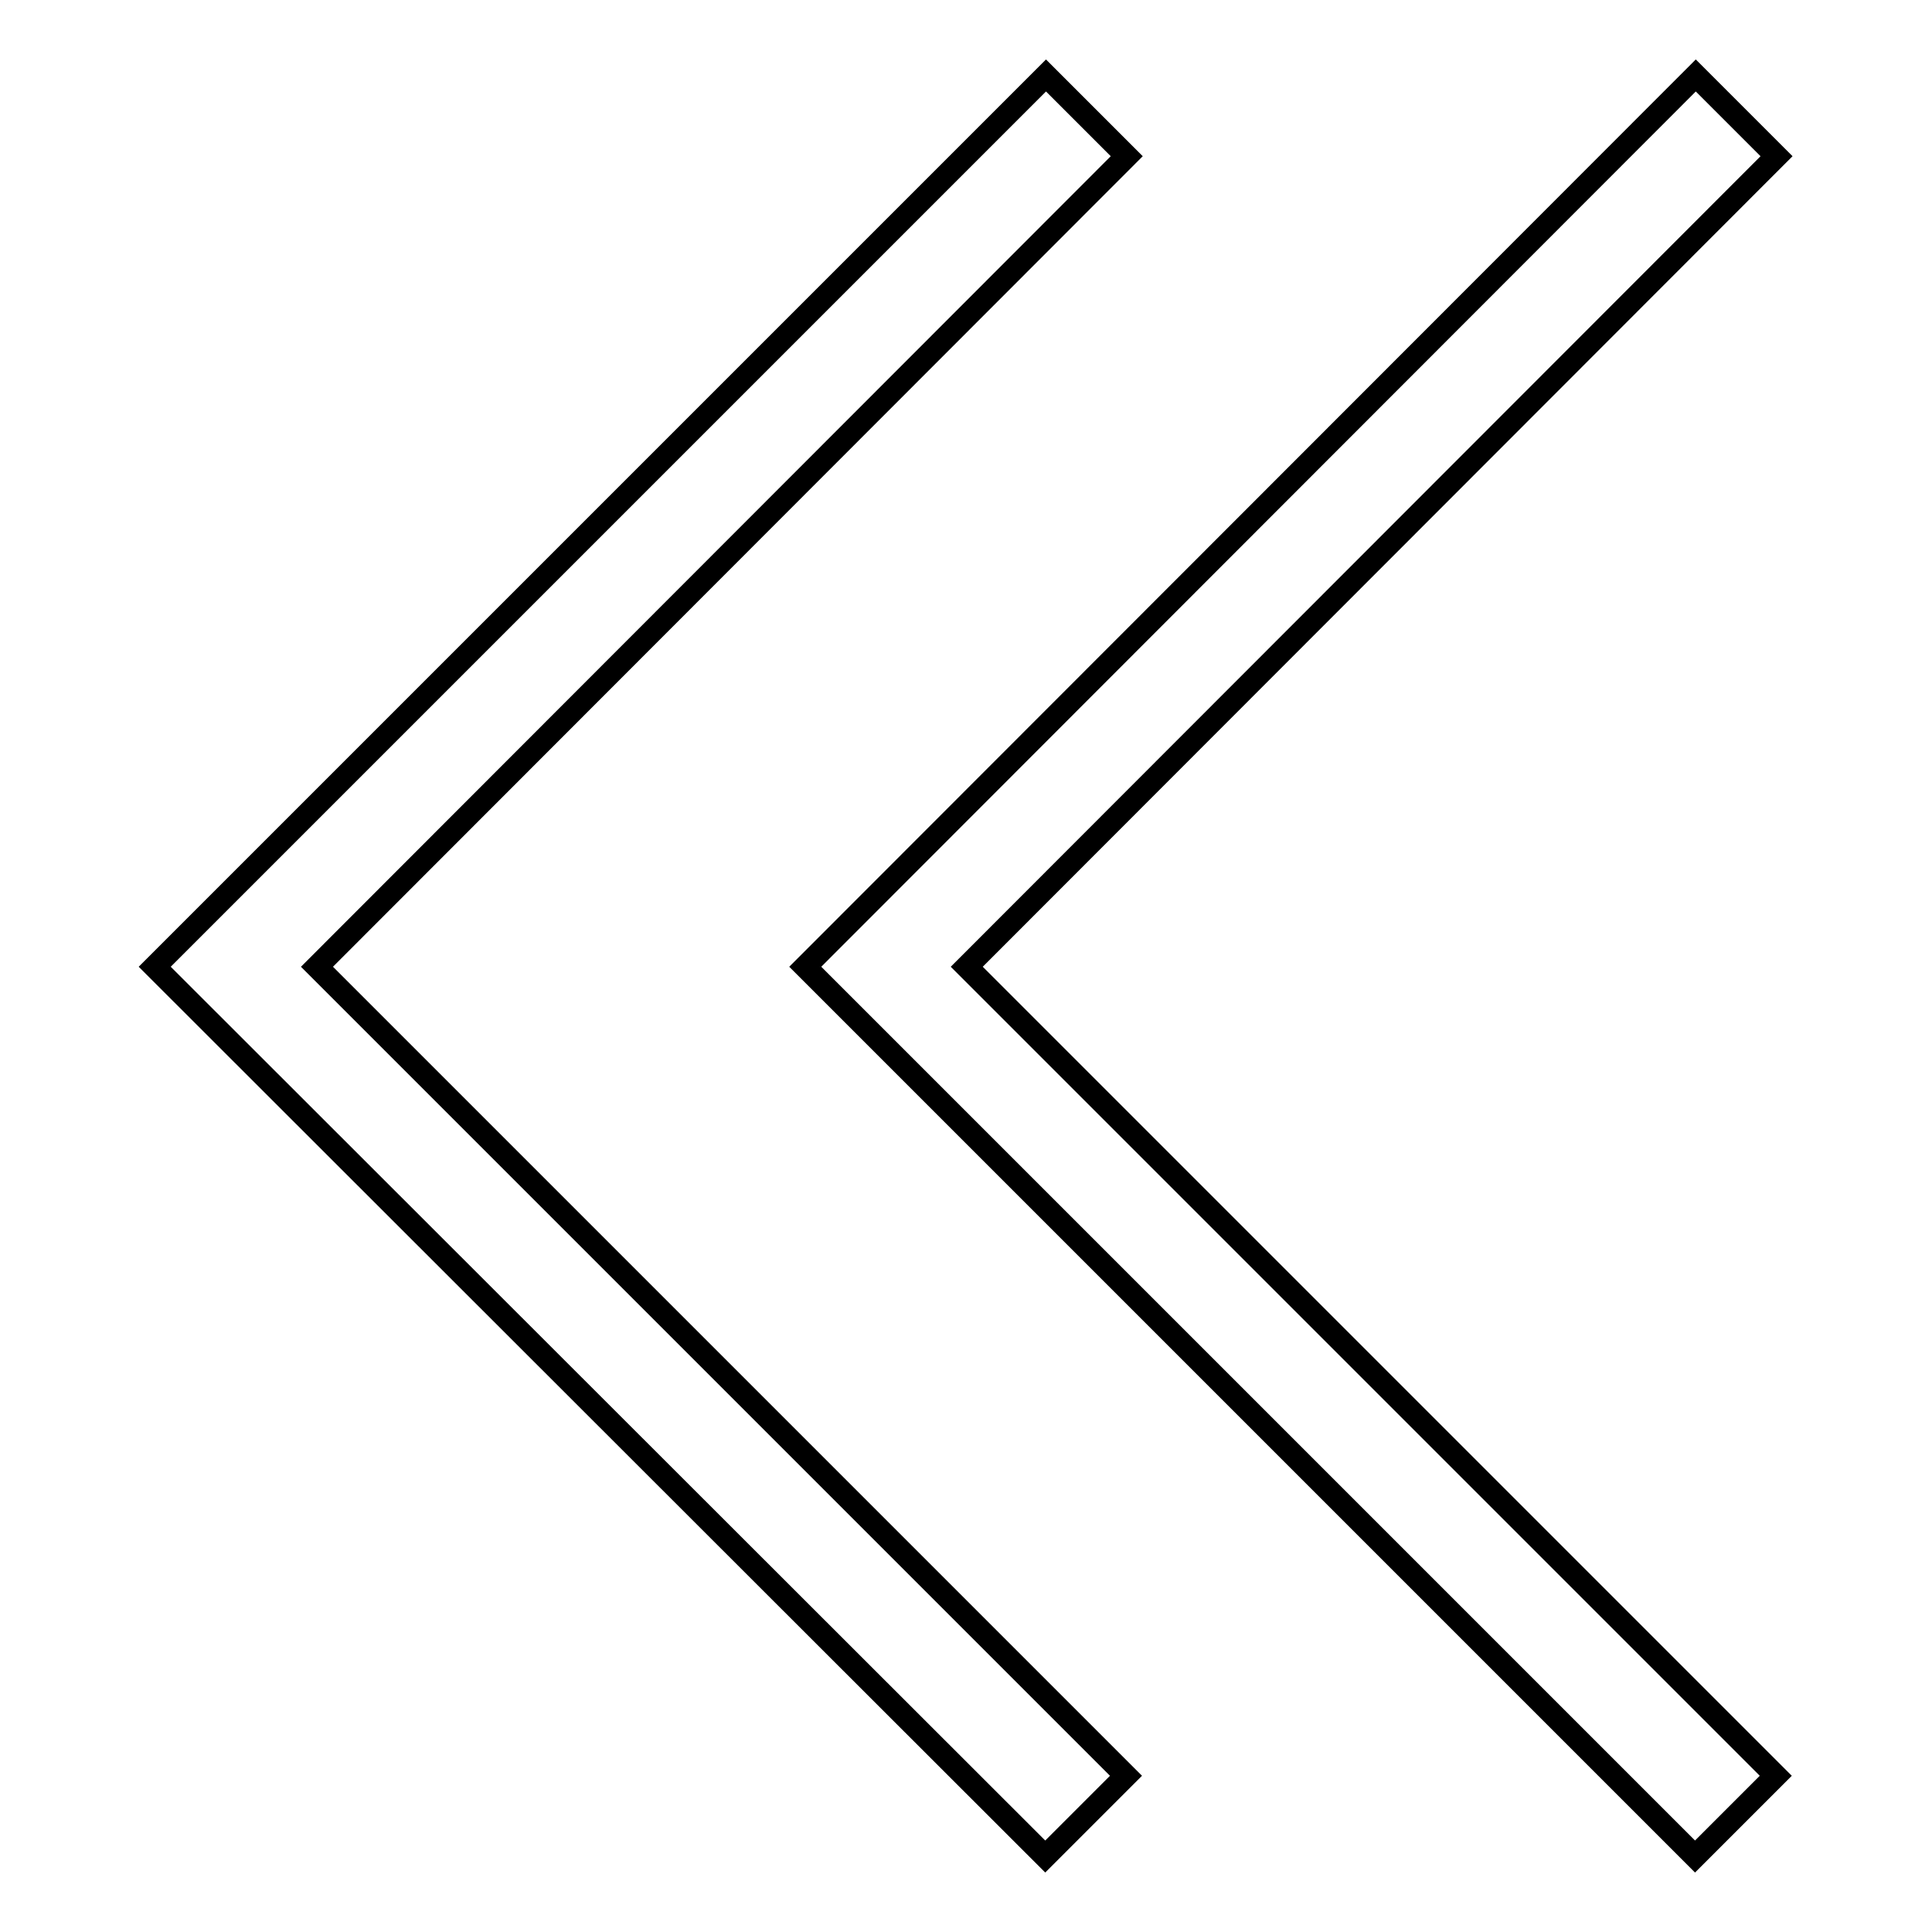 <?xml version="1.0" encoding="utf-8"?>
<!-- Svg Vector Icons : http://www.onlinewebfonts.com/icon -->
<!DOCTYPE svg PUBLIC "-//W3C//DTD SVG 1.1//EN" "http://www.w3.org/Graphics/SVG/1.1/DTD/svg11.dtd">
<svg version="1.1" xmlns="http://www.w3.org/2000/svg" xmlns:xlink="http://www.w3.org/1999/xlink" x="0px" y="0px" viewBox="0 0 256 256" enable-background="new 0 0 256 256" xml:space="preserve">
<g> <path stroke-width="3" fill-opacity="0" stroke="#000000"  d="M138.5,246L20.5,128.1L138.6,10l10.7,10.7L42,128.1l107.2,107.2L138.5,246z M224.6,246L106.7,128.1 L224.7,10l10.7,10.7L128.1,128.1l107.2,107.2L224.6,246z"/></g>
</svg>